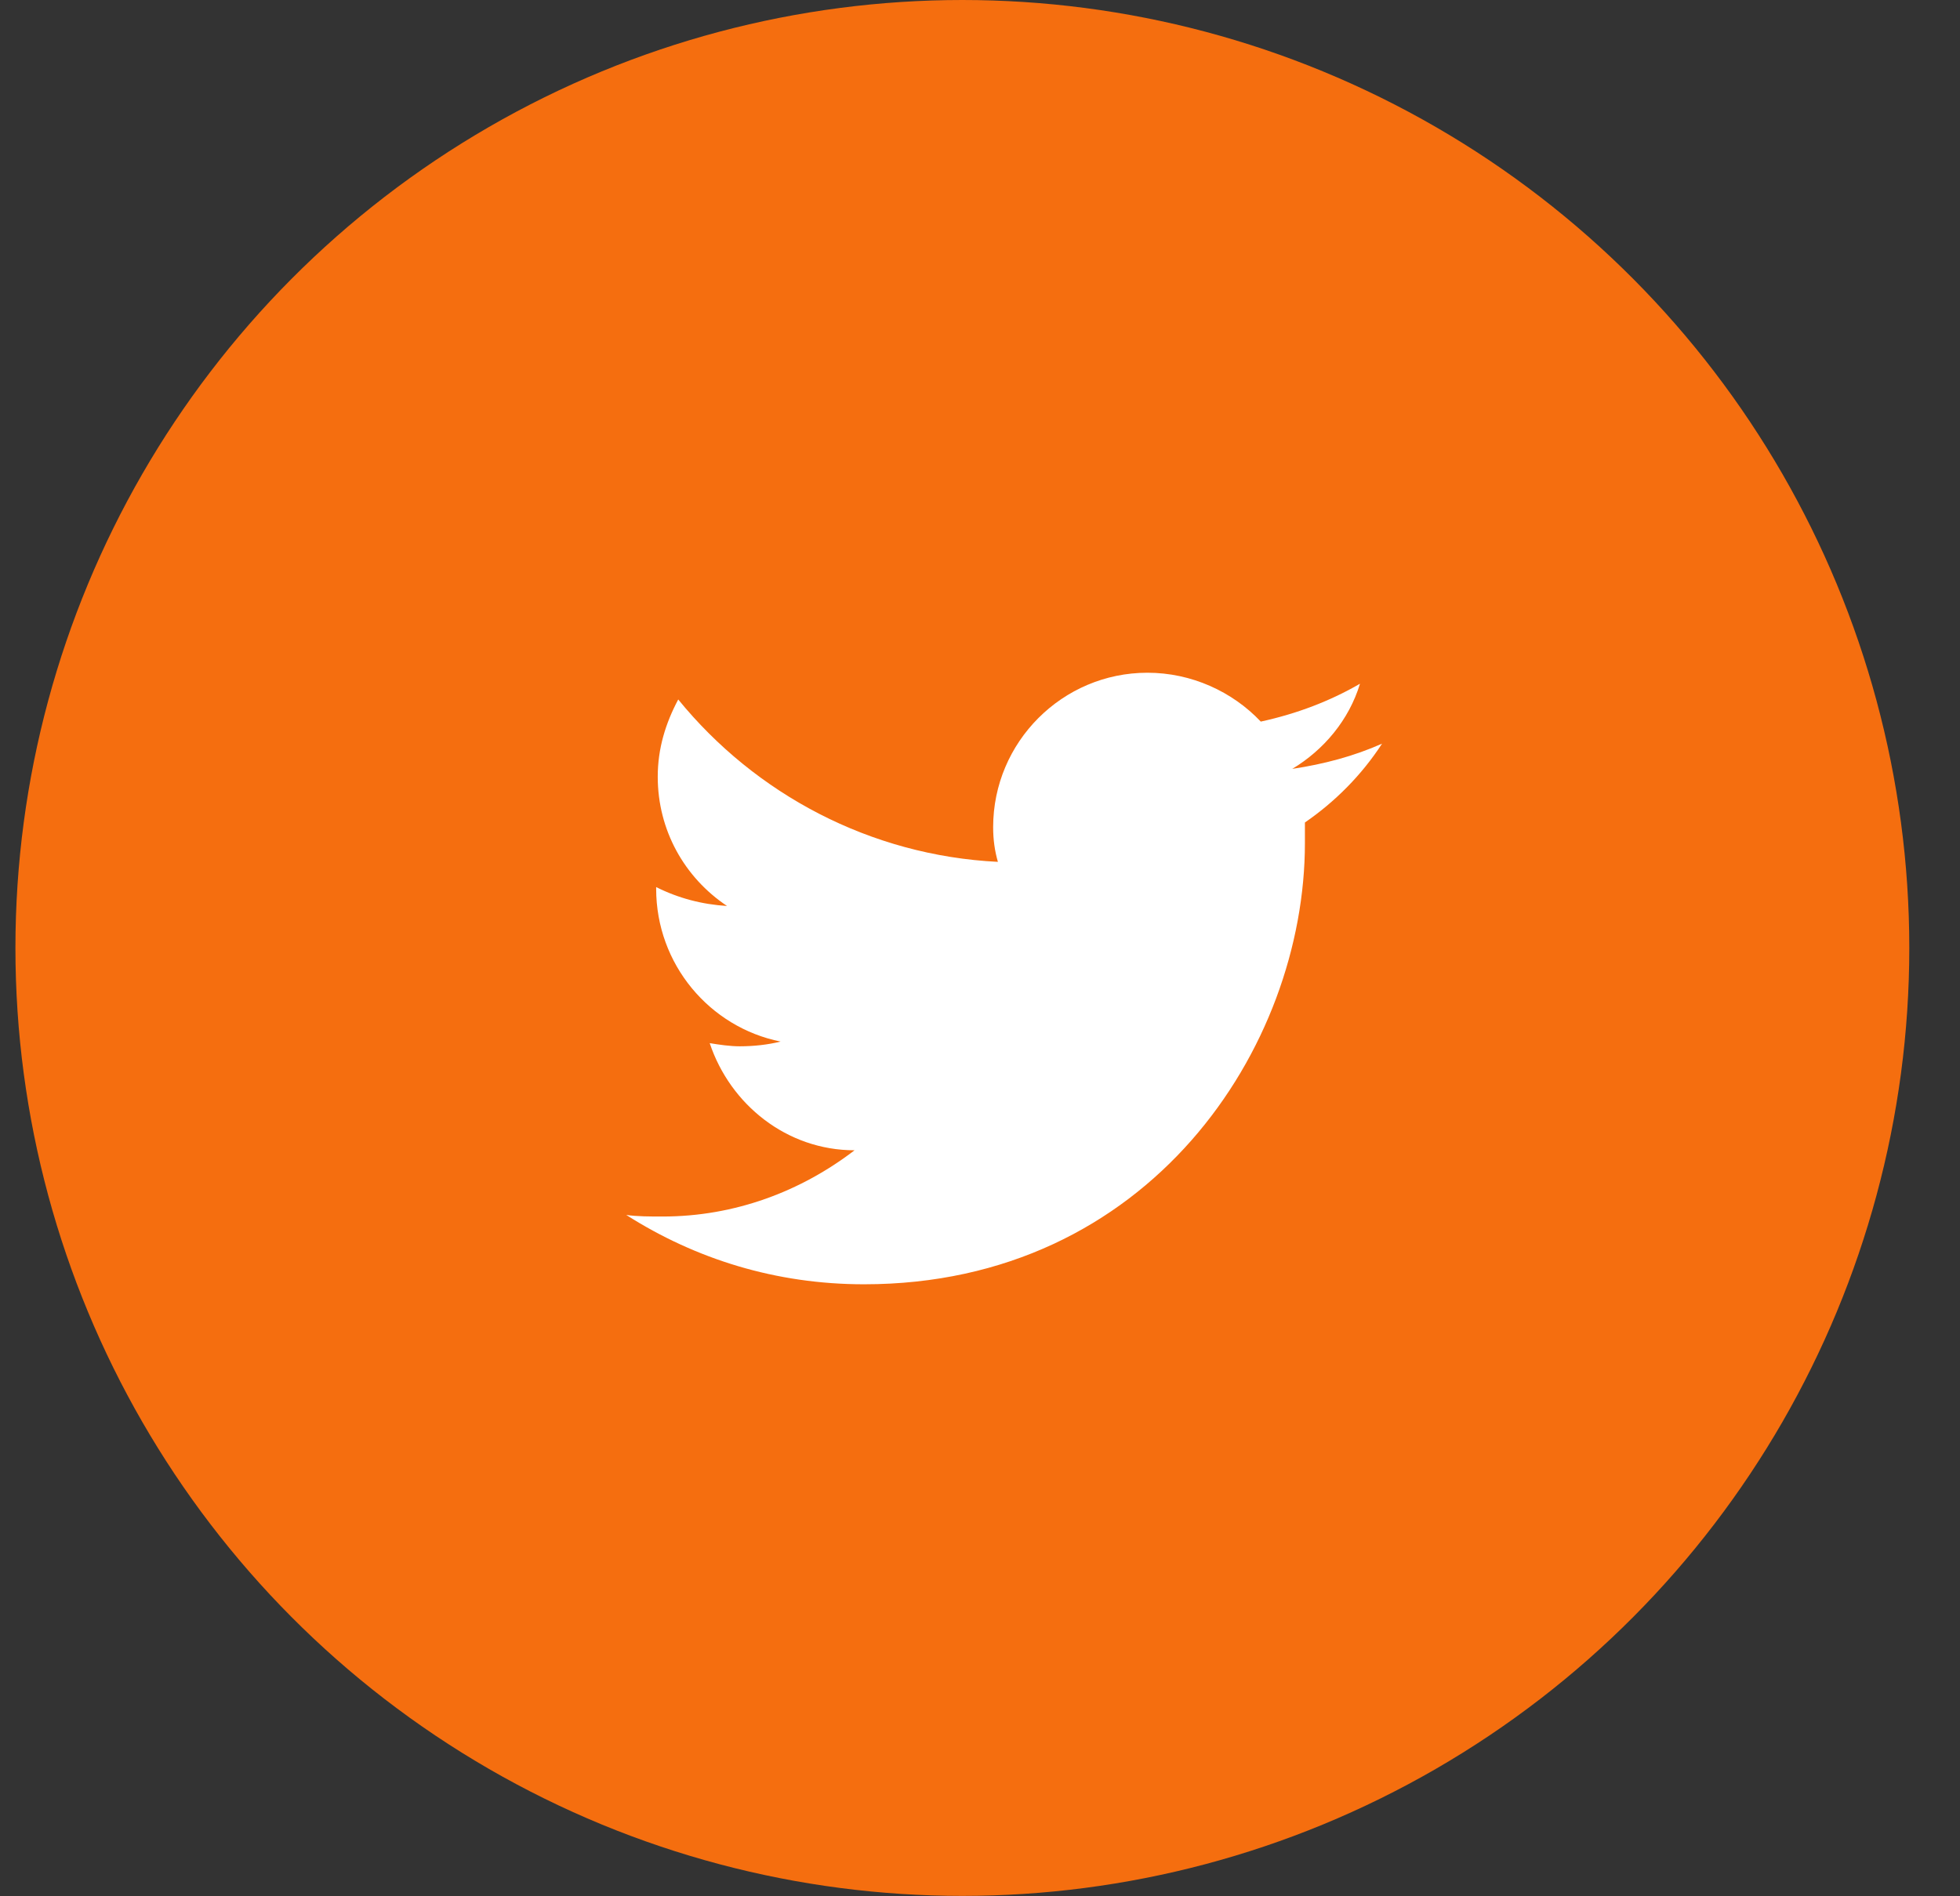 <svg width="31" height="30" viewBox="0 0 31 30" fill="none" xmlns="http://www.w3.org/2000/svg">
<rect x="0" y="0" width="31" height="30" fill="#333333" stroke="none"/>
<ellipse cx="15.221" cy="14.997" rx="14.977" ry="14.997" fill="#F56E0F"/>
<path d="M21.859 11.765C21.411 11.964 20.938 12.089 20.439 12.164C20.938 11.864 21.336 11.391 21.51 10.817C21.037 11.091 20.514 11.291 19.941 11.416C19.493 10.942 18.846 10.643 18.148 10.643C16.803 10.643 15.708 11.74 15.708 13.086C15.708 13.286 15.733 13.46 15.783 13.635C13.765 13.535 11.947 12.563 10.727 11.066C10.528 11.441 10.403 11.84 10.403 12.288C10.403 13.136 10.827 13.884 11.499 14.333C11.101 14.308 10.727 14.209 10.378 14.034V14.059C10.378 15.256 11.225 16.253 12.346 16.478C12.147 16.528 11.922 16.553 11.698 16.553C11.549 16.553 11.375 16.528 11.225 16.503C11.549 17.475 12.445 18.198 13.516 18.198C12.669 18.847 11.624 19.246 10.478 19.246C10.279 19.246 10.08 19.246 9.905 19.221C11.001 19.919 12.271 20.318 13.666 20.318C18.173 20.318 20.639 16.578 20.639 13.336C20.639 13.236 20.639 13.111 20.639 13.012C21.112 12.687 21.535 12.264 21.859 11.765Z" fill="white"/>
</svg>
